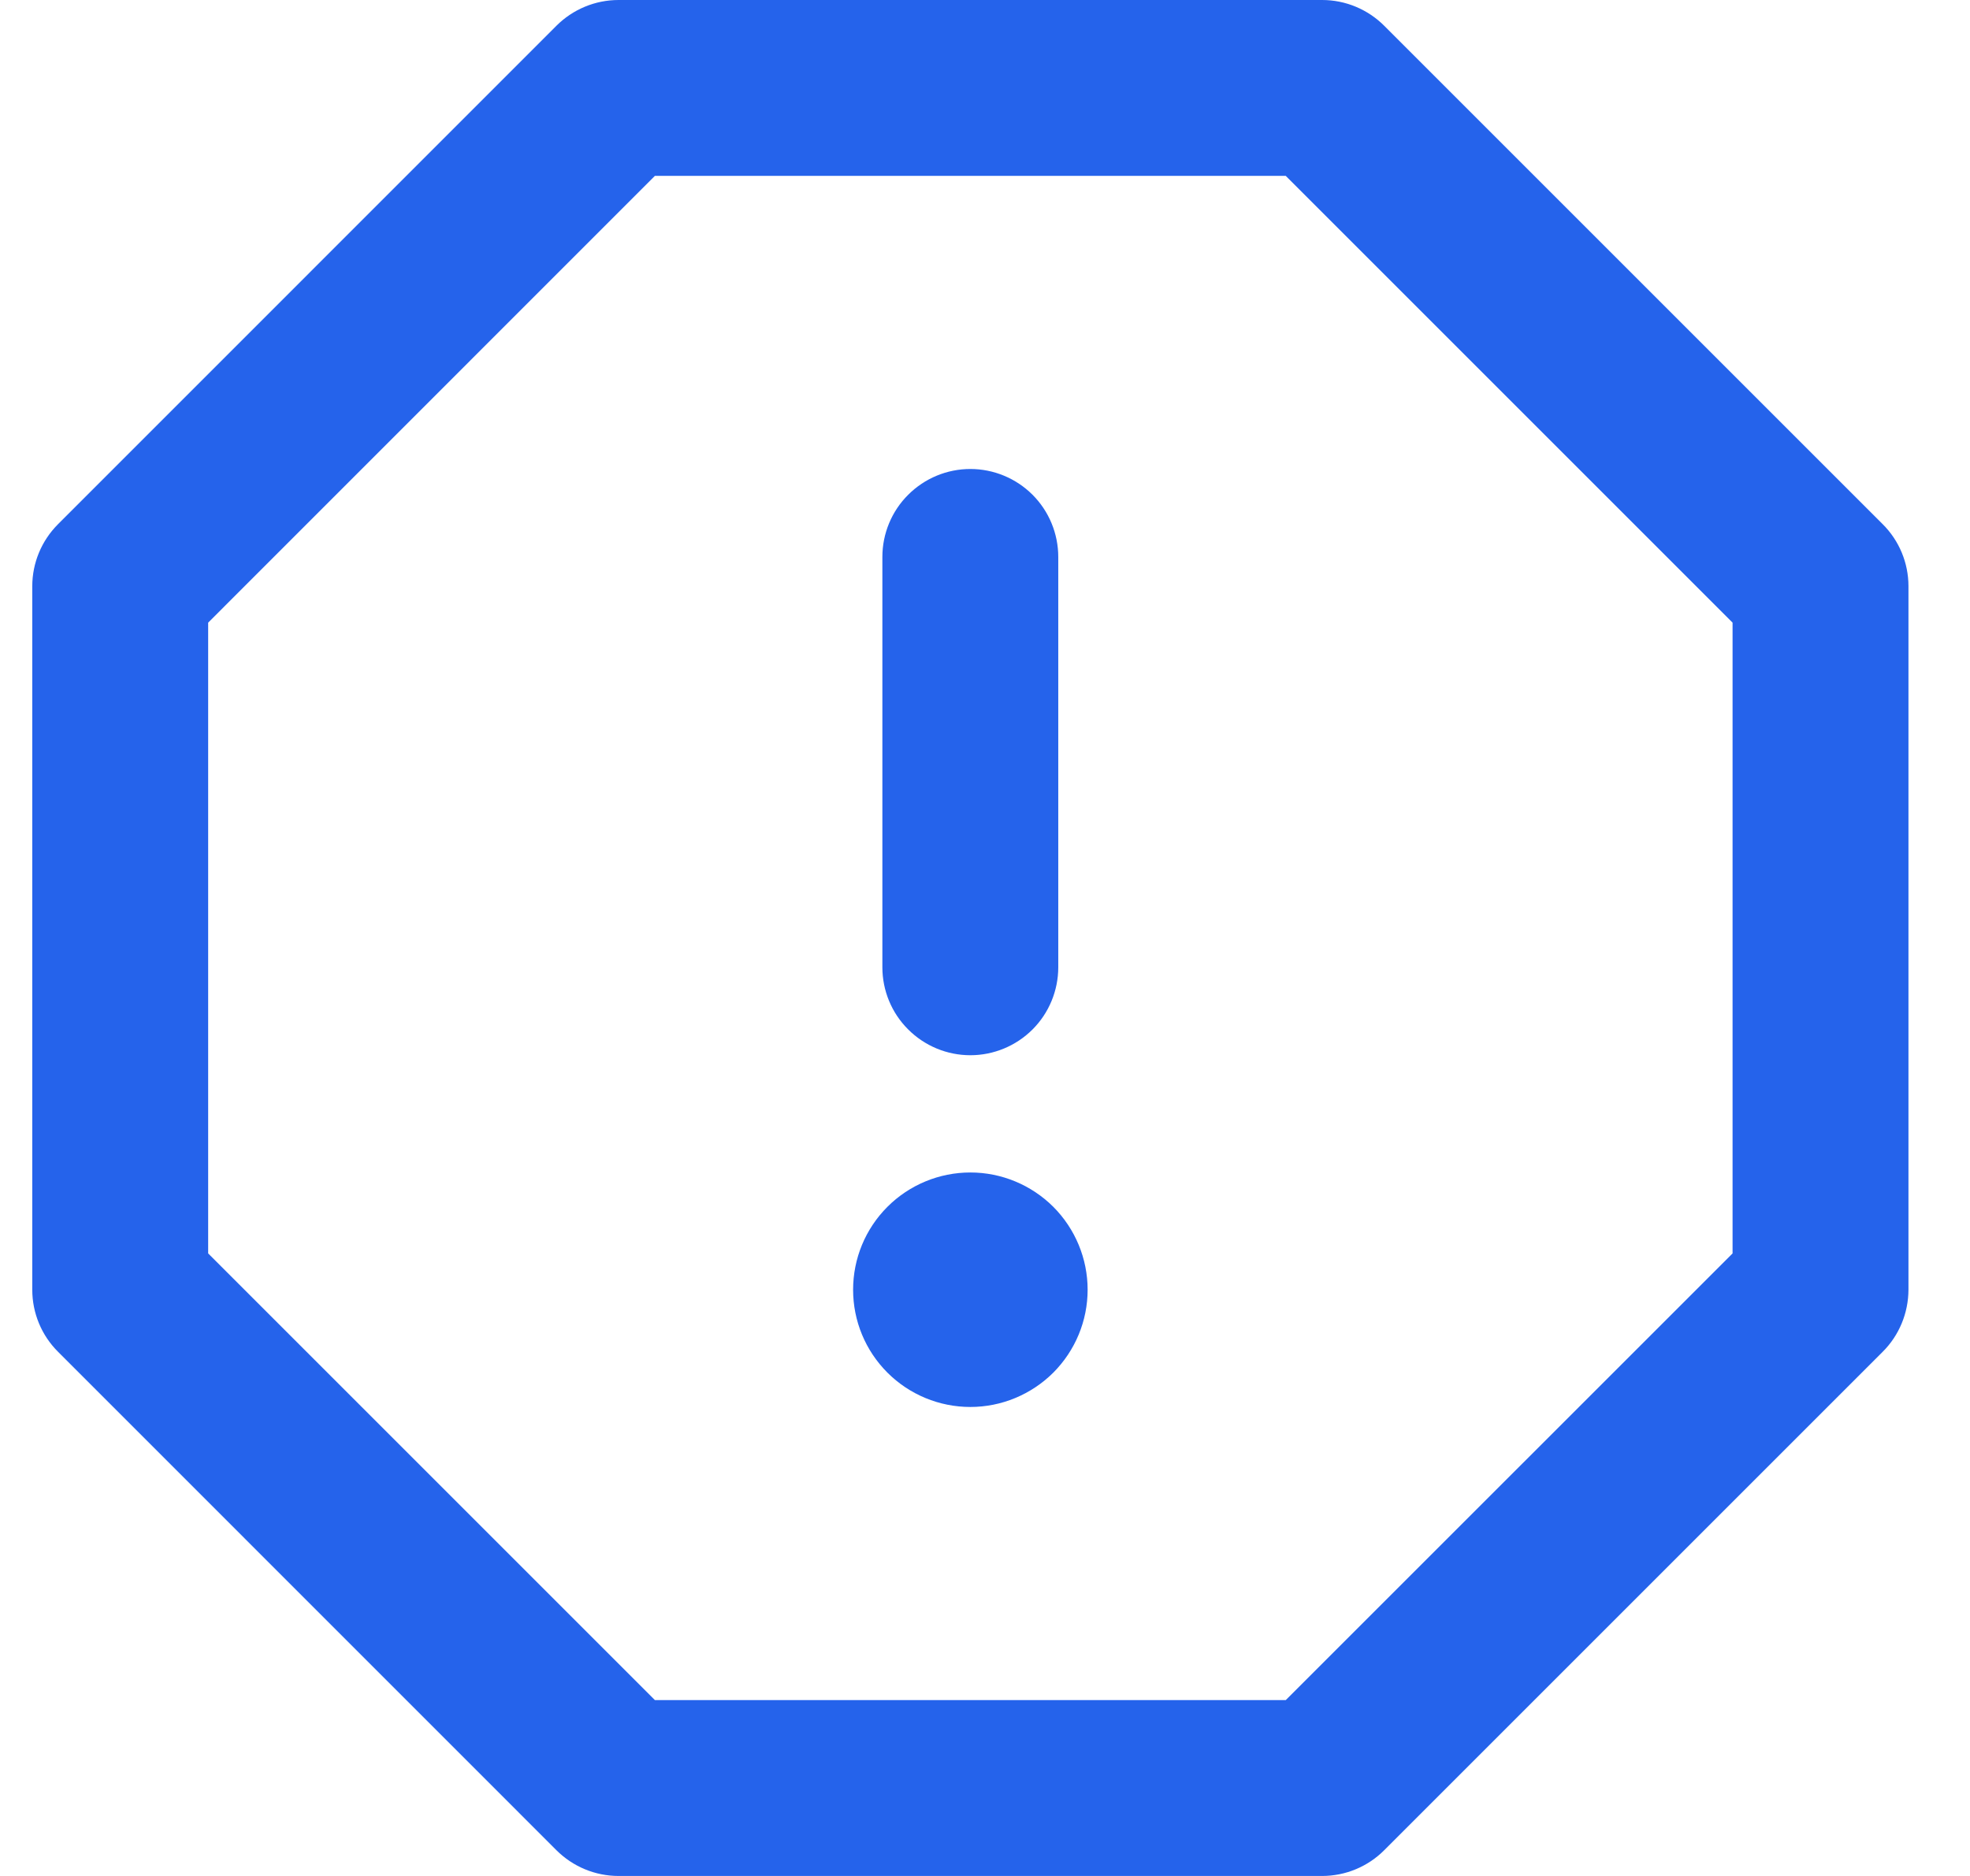 <svg width="21" height="20" viewBox="0 0 21 20" fill="none" xmlns="http://www.w3.org/2000/svg">
<g clip-path="url(#clip0_162_16612)">
<path d="M5.931 0.275C6.107 0.099 6.345 0 6.594 0L14.094 0C14.342 0 14.58 0.099 14.756 0.275L20.069 5.588C20.245 5.763 20.344 6.001 20.344 6.25V13.75C20.343 13.999 20.245 14.237 20.069 14.412L14.756 19.725C14.581 19.901 14.342 20 14.094 20H6.594C6.345 20 6.107 19.901 5.931 19.725L0.619 14.412C0.443 14.237 0.344 13.999 0.344 13.75L0.344 6.25C0.344 6.001 0.443 5.764 0.619 5.588L5.931 0.275ZM6.981 1.875L2.219 6.638V13.363L6.981 18.125H13.706L18.469 13.363V6.638L13.706 1.875H6.981ZM10.344 5C10.592 5 10.831 5.099 11.007 5.275C11.182 5.45 11.281 5.689 11.281 5.938V10.312C11.281 10.561 11.182 10.8 11.007 10.975C10.831 11.151 10.592 11.25 10.344 11.25C10.095 11.25 9.857 11.151 9.681 10.975C9.505 10.8 9.406 10.561 9.406 10.312V5.938C9.406 5.689 9.505 5.45 9.681 5.275C9.857 5.099 10.095 5 10.344 5ZM10.344 15C10.012 15 9.694 14.868 9.46 14.634C9.225 14.399 9.094 14.082 9.094 13.75C9.094 13.418 9.225 13.101 9.46 12.866C9.694 12.632 10.012 12.5 10.344 12.5C10.675 12.5 10.993 12.632 11.228 12.866C11.462 13.101 11.594 13.418 11.594 13.75C11.594 14.082 11.462 14.399 11.228 14.634C10.993 14.868 10.675 15 10.344 15Z" fill="#2563EB"/>
</g>
<defs>
<clipPath id="clip0_162_16612">
<rect width="20" height="20" fill="white" transform="translate(0.344)"/>
</clipPath>
</defs>
</svg>
